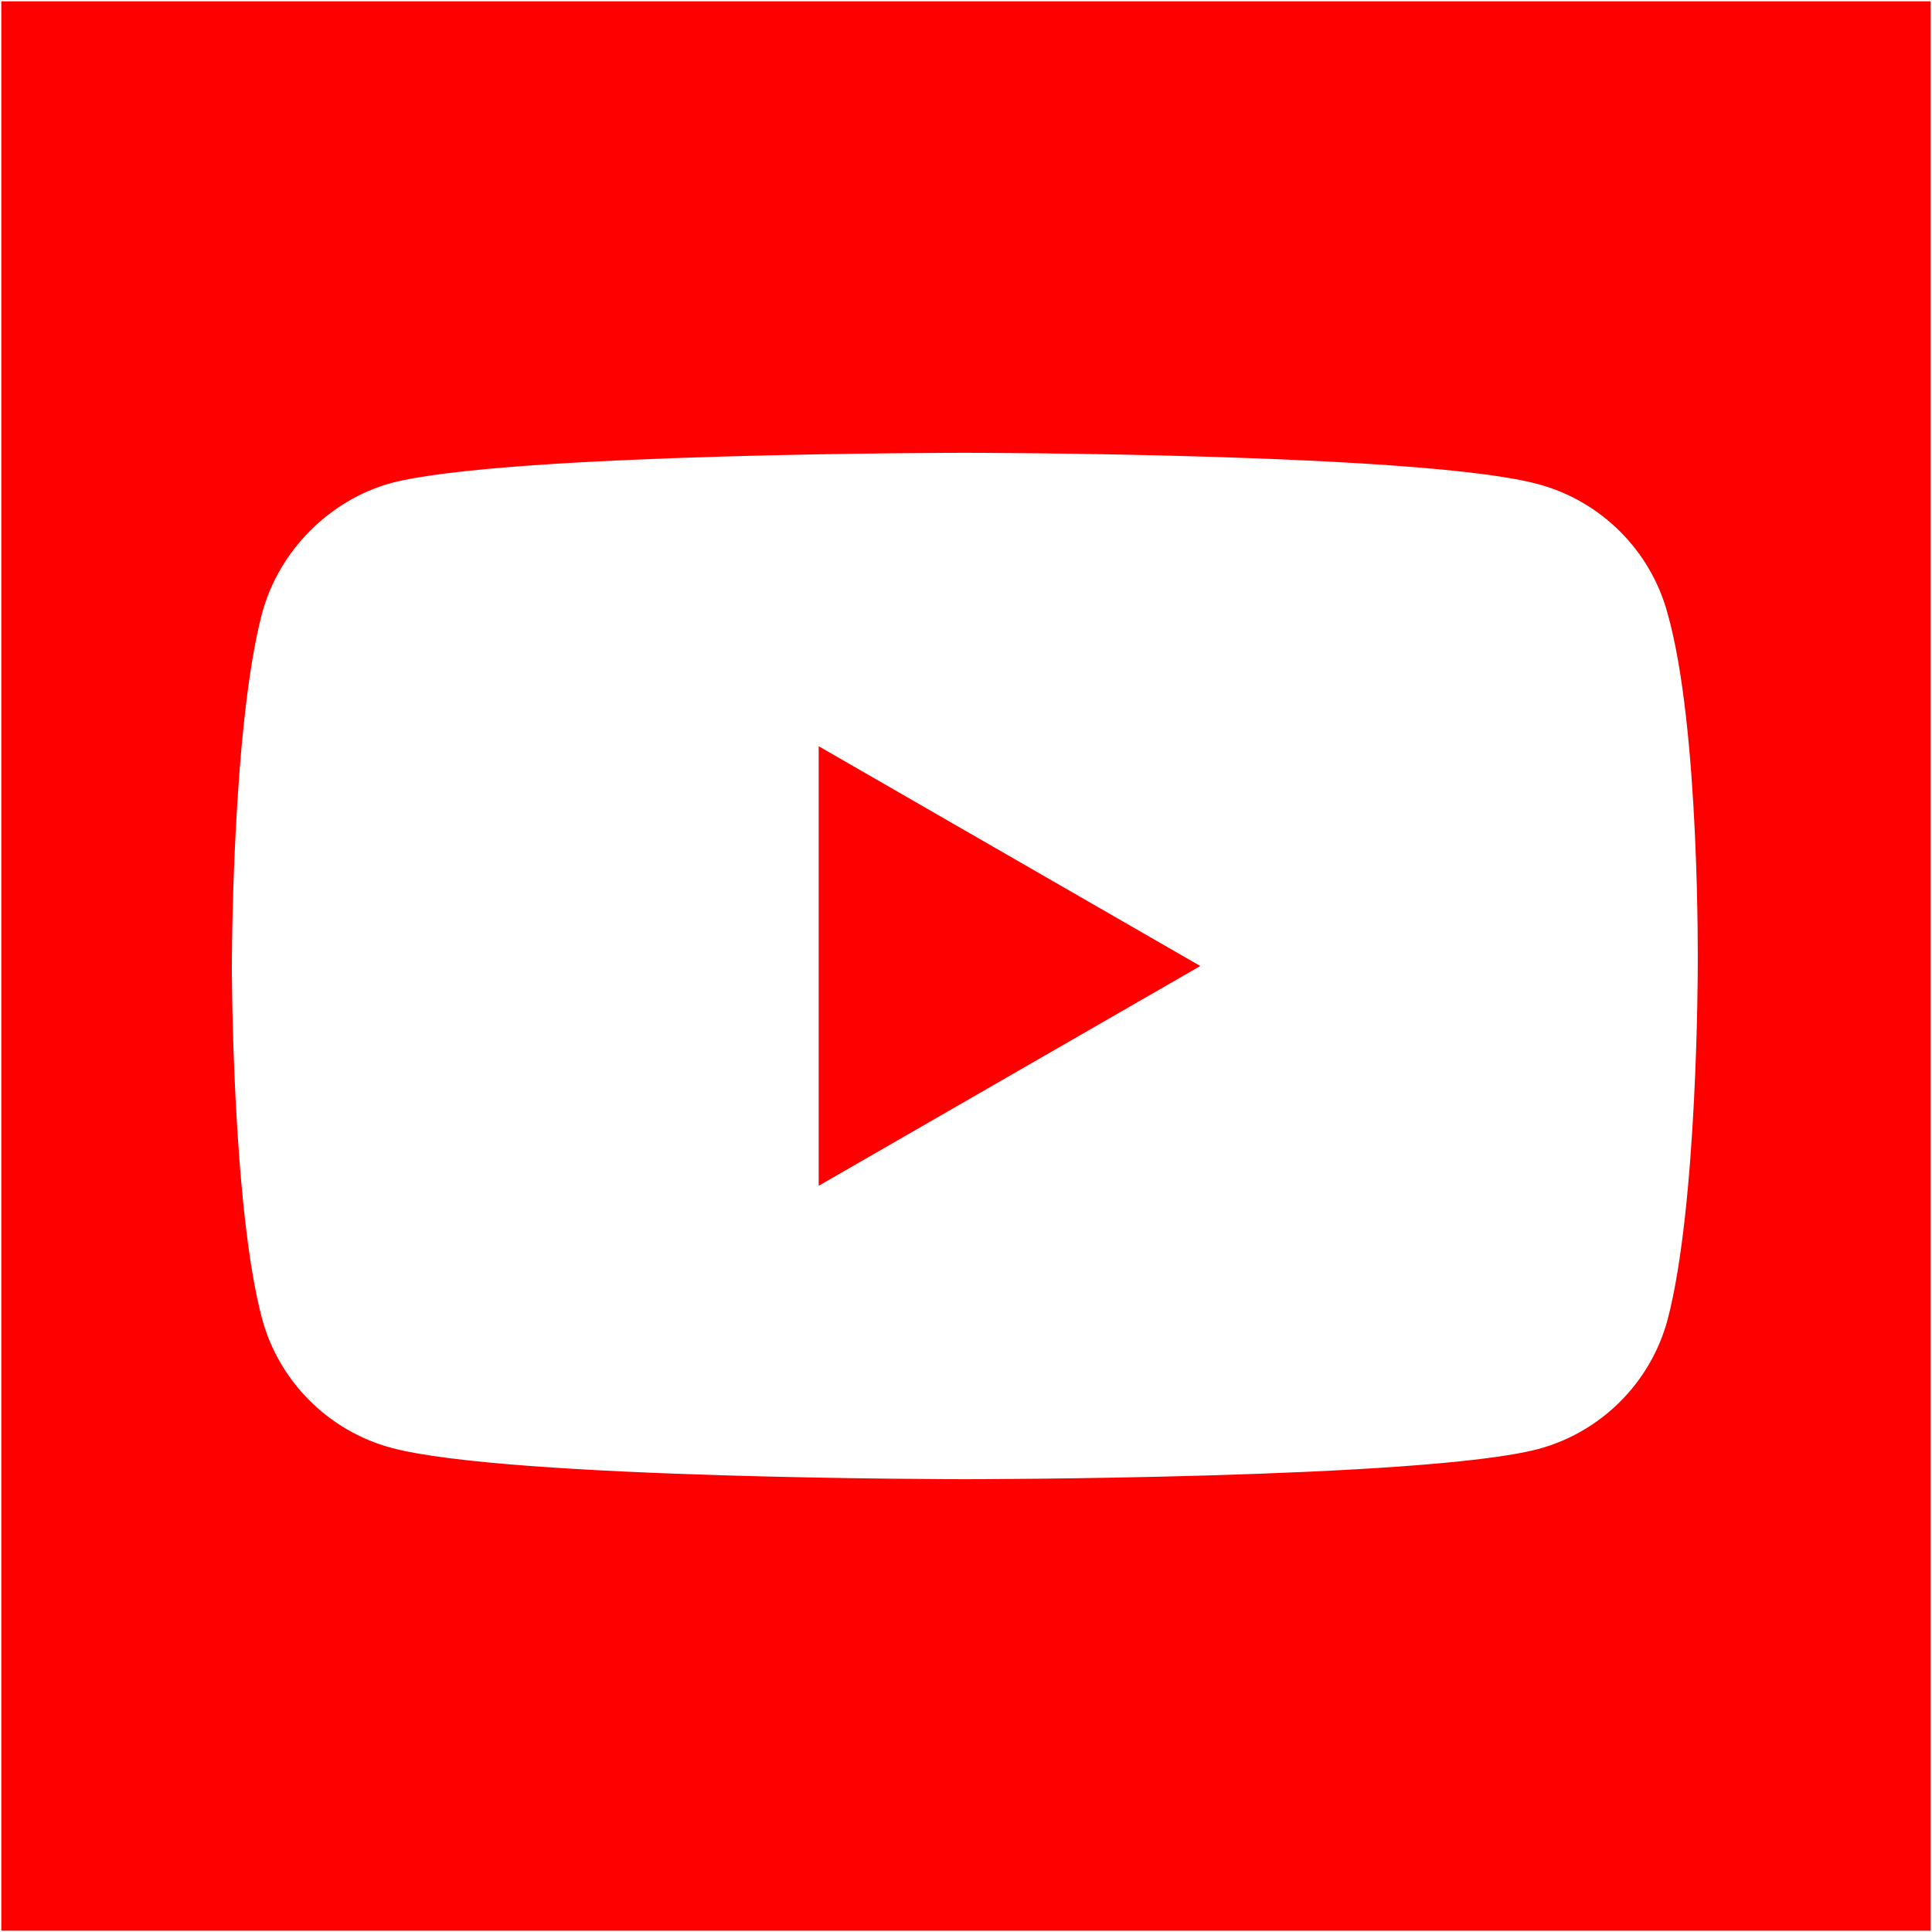<?xml version="1.0" encoding="utf-8"?>
<!-- Generator: Adobe Illustrator 28.3.0, SVG Export Plug-In . SVG Version: 6.00 Build 0)  -->
<svg version="1.1" id="レイヤー_1" xmlns="http://www.w3.org/2000/svg" xmlns:xlink="http://www.w3.org/1999/xlink" x="0px"
	 y="0px" width="160px" height="160px" viewBox="0 0 160 160" style="enable-background:new 0 0 160 160;" xml:space="preserve">
<rect x="0" y="0" width="160" height="160" fill="#333333" stroke="none"/>
<style type="text/css">
	.st0{fill:#FF0000;stroke:#FFFFFF;stroke-width:0.217;stroke-miterlimit:10;}
	.st1{fill:#FFFFFF;}
	.st2{fill:#FF0000;}
</style>
<rect x="0" y="0" class="st0" width="160" height="160"/>
<path class="st1" d="M138.1,50.8c-1.4-5.2-5.5-9.3-10.7-10.7c-9.5-2.6-47.5-2.6-47.5-2.6s-38,0-47.5,2.5c-5.1,1.4-9.3,5.6-10.7,10.8
	C19.2,60.3,19.2,80,19.2,80s0,19.8,2.5,29.2c1.4,5.2,5.5,9.3,10.7,10.7c9.6,2.6,47.5,2.6,47.5,2.6s38,0,47.5-2.5
	c5.2-1.4,9.3-5.5,10.7-10.7c2.5-9.5,2.5-29.2,2.5-29.2S140.8,60.3,138.1,50.8z"/>
<path class="st2" d="M67.8,98.2L99.4,80L67.8,61.8V98.2z"/>
</svg>
